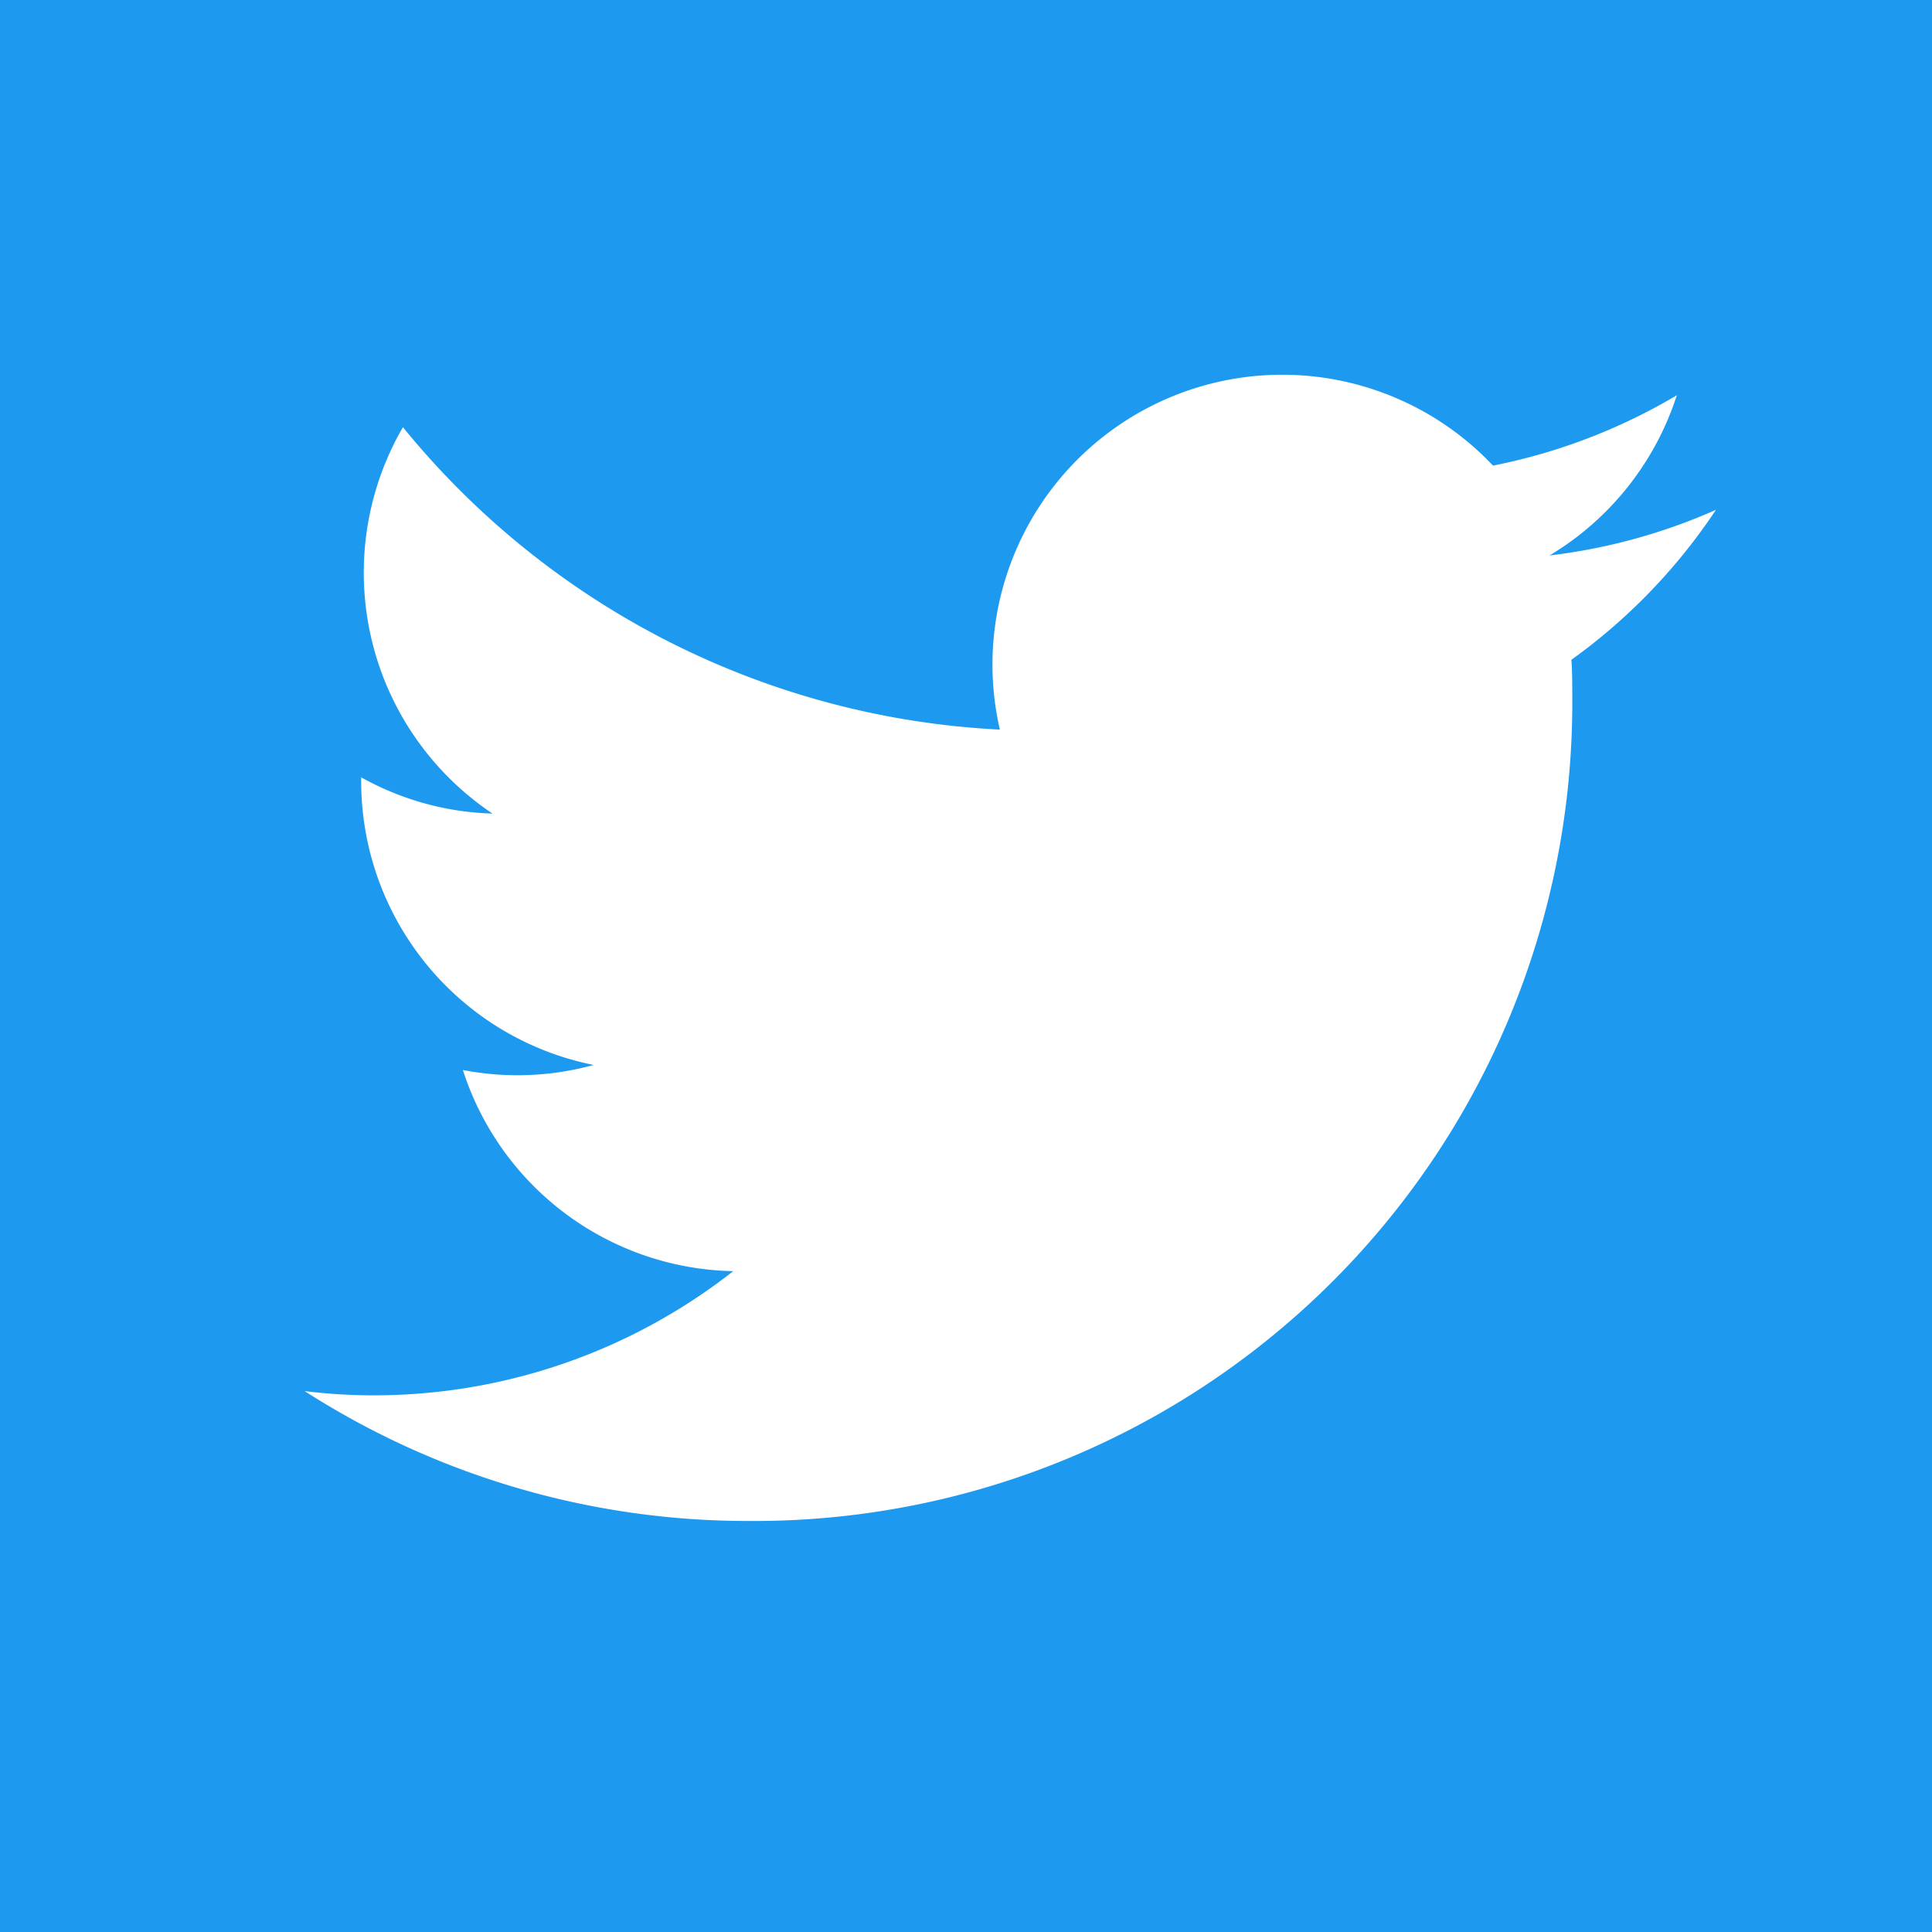 <svg xmlns="http://www.w3.org/2000/svg" viewBox="0 0 36 36"><defs><style>.cls-1{fill:#1d9aef;}.cls-2{fill:#fff;}</style></defs><g id="レイヤー_2" data-name="レイヤー 2"><g id="共通"><rect class="cls-1" width="36" height="36"/><path class="cls-2" d="M29.281,12.291c.016.233.016.467.016.7a15.245,15.245,0,0,1-15.35,15.35v0a15.28,15.28,0,0,1-8.27-2.42A10.447,10.447,0,0,0,6.963,26a10.844,10.844,0,0,0,6.7-2.314,5.4,5.4,0,0,1-5.038-3.748,5.351,5.351,0,0,0,2.436-.094A5.393,5.393,0,0,1,6.73,14.553v-.069a5.327,5.327,0,0,0,2.448.676,5.4,5.4,0,0,1-1.67-7.2,15.319,15.319,0,0,0,11.123,5.635A5.4,5.4,0,0,1,27.82,8.676a10.831,10.831,0,0,0,3.425-1.311,5.413,5.413,0,0,1-2.371,2.985,10.764,10.764,0,0,0,3.1-.85,10.781,10.781,0,0,1-2.689,2.791"/></g></g></svg>